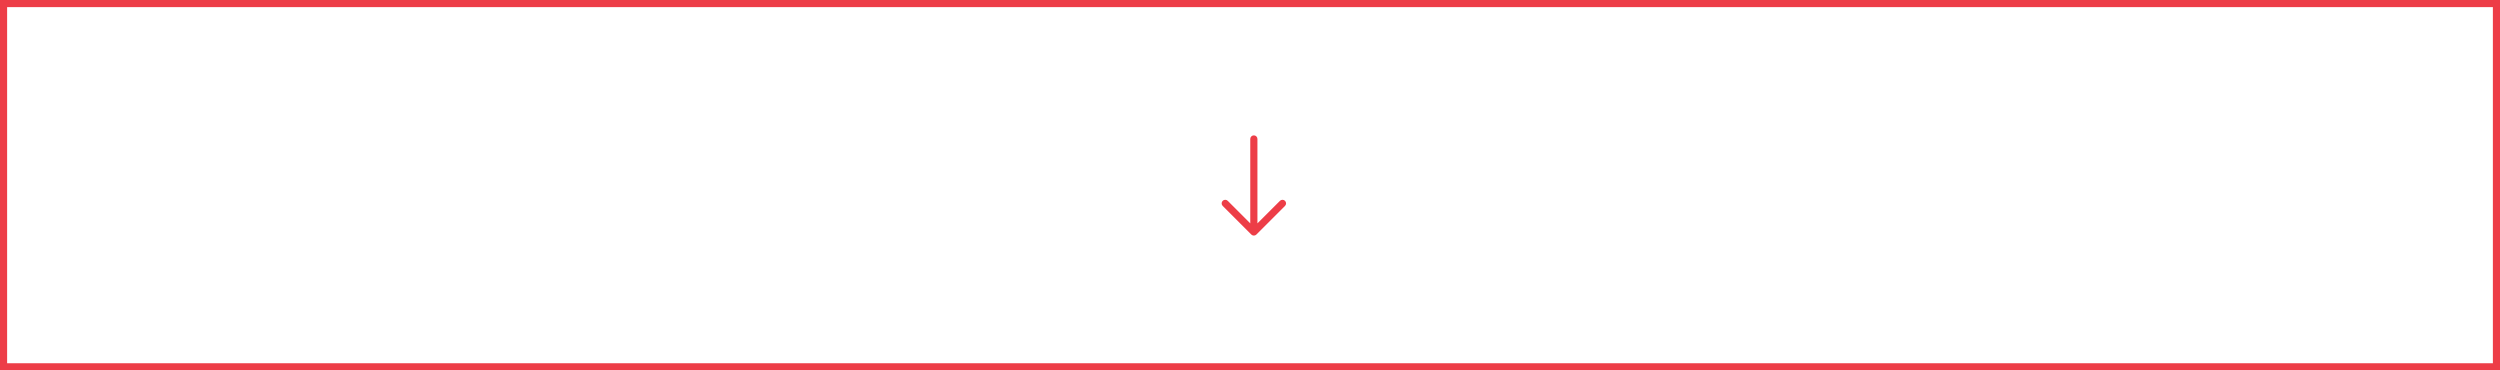 <?xml version="1.0" encoding="UTF-8"?> <svg xmlns="http://www.w3.org/2000/svg" width="351" height="52" viewBox="0 0 351 52" fill="none"><rect x="0.5" y="0.5" width="350" height="51" stroke="#ED3D47"></rect><path fill-rule="evenodd" clip-rule="evenodd" d="M176.041 19.005C176.174 19.005 176.302 19.058 176.396 19.152C176.49 19.247 176.543 19.374 176.543 19.508V31.361L179.705 28.198C179.8 28.103 179.928 28.05 180.061 28.05C180.194 28.05 180.322 28.103 180.417 28.198C180.511 28.292 180.564 28.42 180.564 28.553C180.564 28.687 180.511 28.815 180.417 28.909L176.396 32.93C176.35 32.977 176.294 33.014 176.233 33.039C176.172 33.064 176.107 33.077 176.041 33.077C175.975 33.077 175.909 33.064 175.848 33.039C175.787 33.014 175.732 32.977 175.685 32.93L171.664 28.909C171.618 28.863 171.581 28.807 171.555 28.746C171.53 28.685 171.517 28.62 171.517 28.553C171.517 28.42 171.57 28.292 171.664 28.198C171.759 28.103 171.887 28.05 172.02 28.05C172.154 28.05 172.282 28.103 172.376 28.198L175.538 31.361V19.508C175.538 19.374 175.591 19.247 175.685 19.152C175.78 19.058 175.907 19.005 176.041 19.005Z" fill="#ED3D47"></path></svg> 